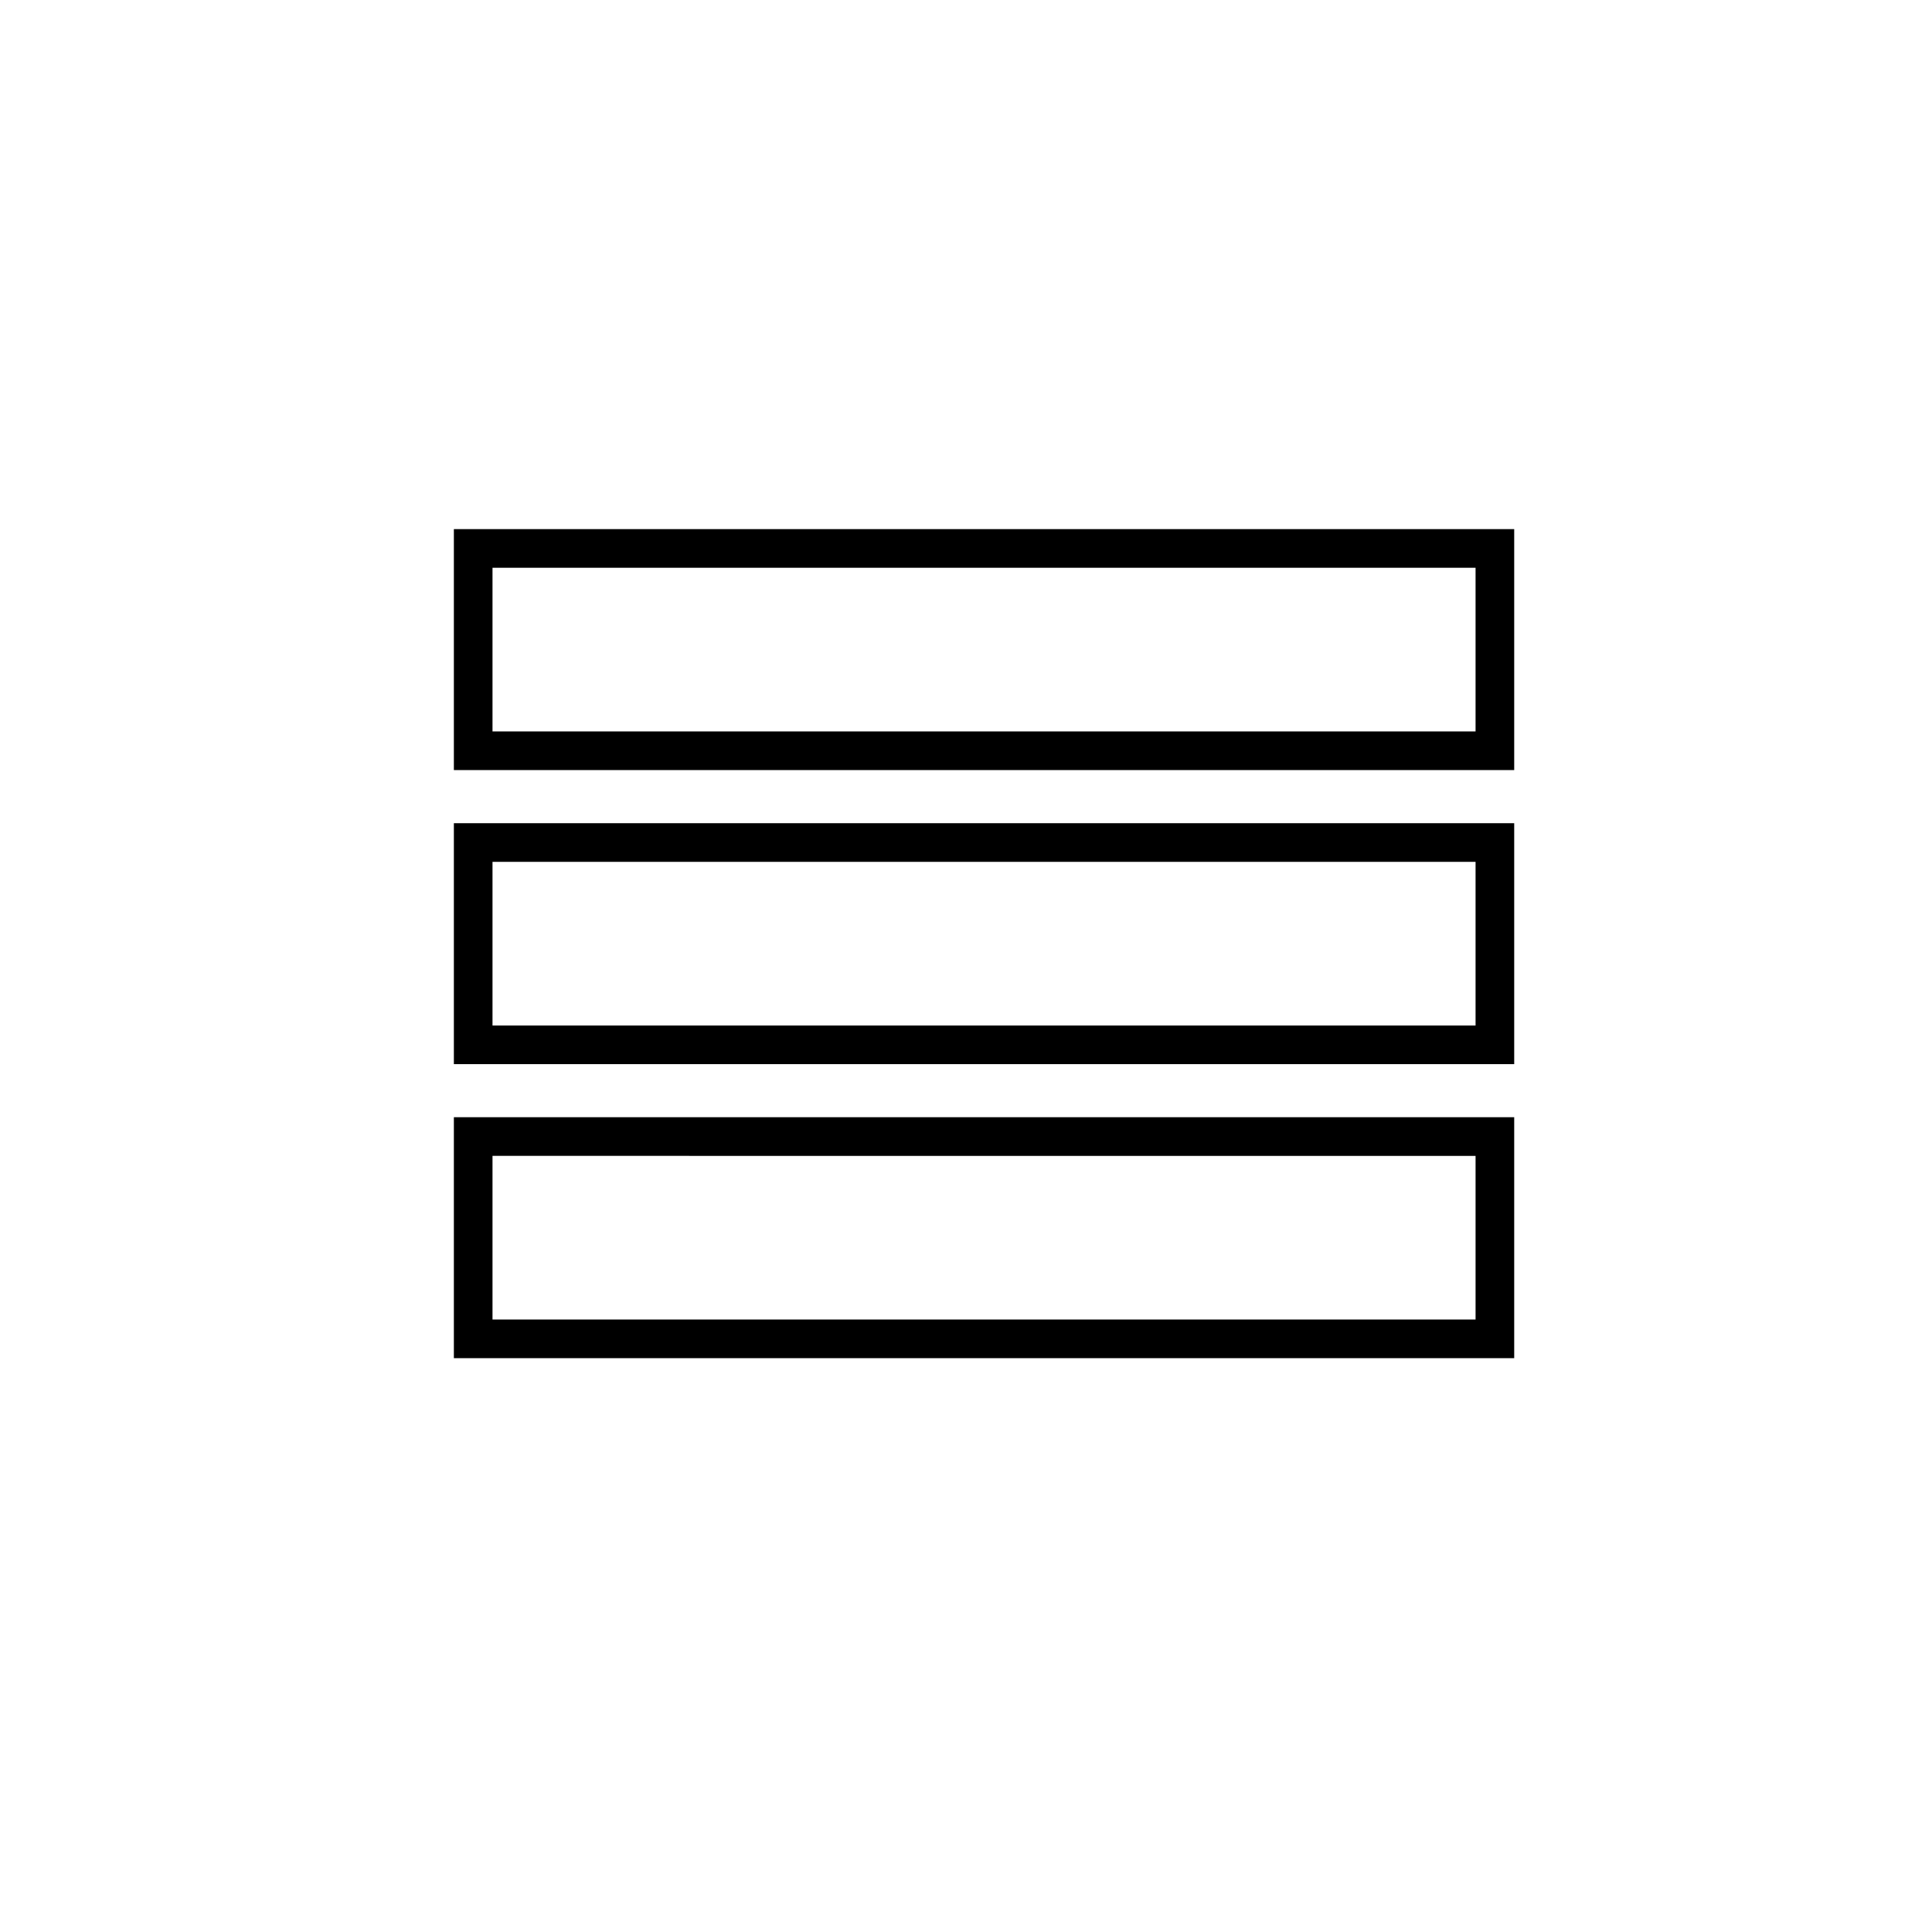 <?xml version="1.0" encoding="utf-8"?>
<!-- Generator: Adobe Illustrator 16.0.0, SVG Export Plug-In . SVG Version: 6.00 Build 0)  -->
<!DOCTYPE svg PUBLIC "-//W3C//DTD SVG 1.1//EN" "http://www.w3.org/Graphics/SVG/1.1/DTD/svg11.dtd">
<svg version="1.1" id="Layer_1" xmlns="http://www.w3.org/2000/svg" xmlns:xlink="http://www.w3.org/1999/xlink" x="0px" y="0px"
	 width="100px" height="100px" viewBox="0 0 100 100" enable-background="new 0 0 100 100" xml:space="preserve">
<g>
	<path d="M78.375,39.859H23.492V27.387h54.883V39.859z M25.492,37.859h50.883v-8.472H25.492V37.859z"/>
</g>
<g>
	<path d="M78.375,55.08H23.492V42.609h54.883V55.08z M25.492,53.08h50.883v-8.471H25.492V53.08z"/>
</g>
<g>
	<path d="M78.375,70.299H23.492V57.828h54.883V70.299z M25.492,68.299h50.883v-8.471H25.492V68.299z"/>
</g>
</svg>
